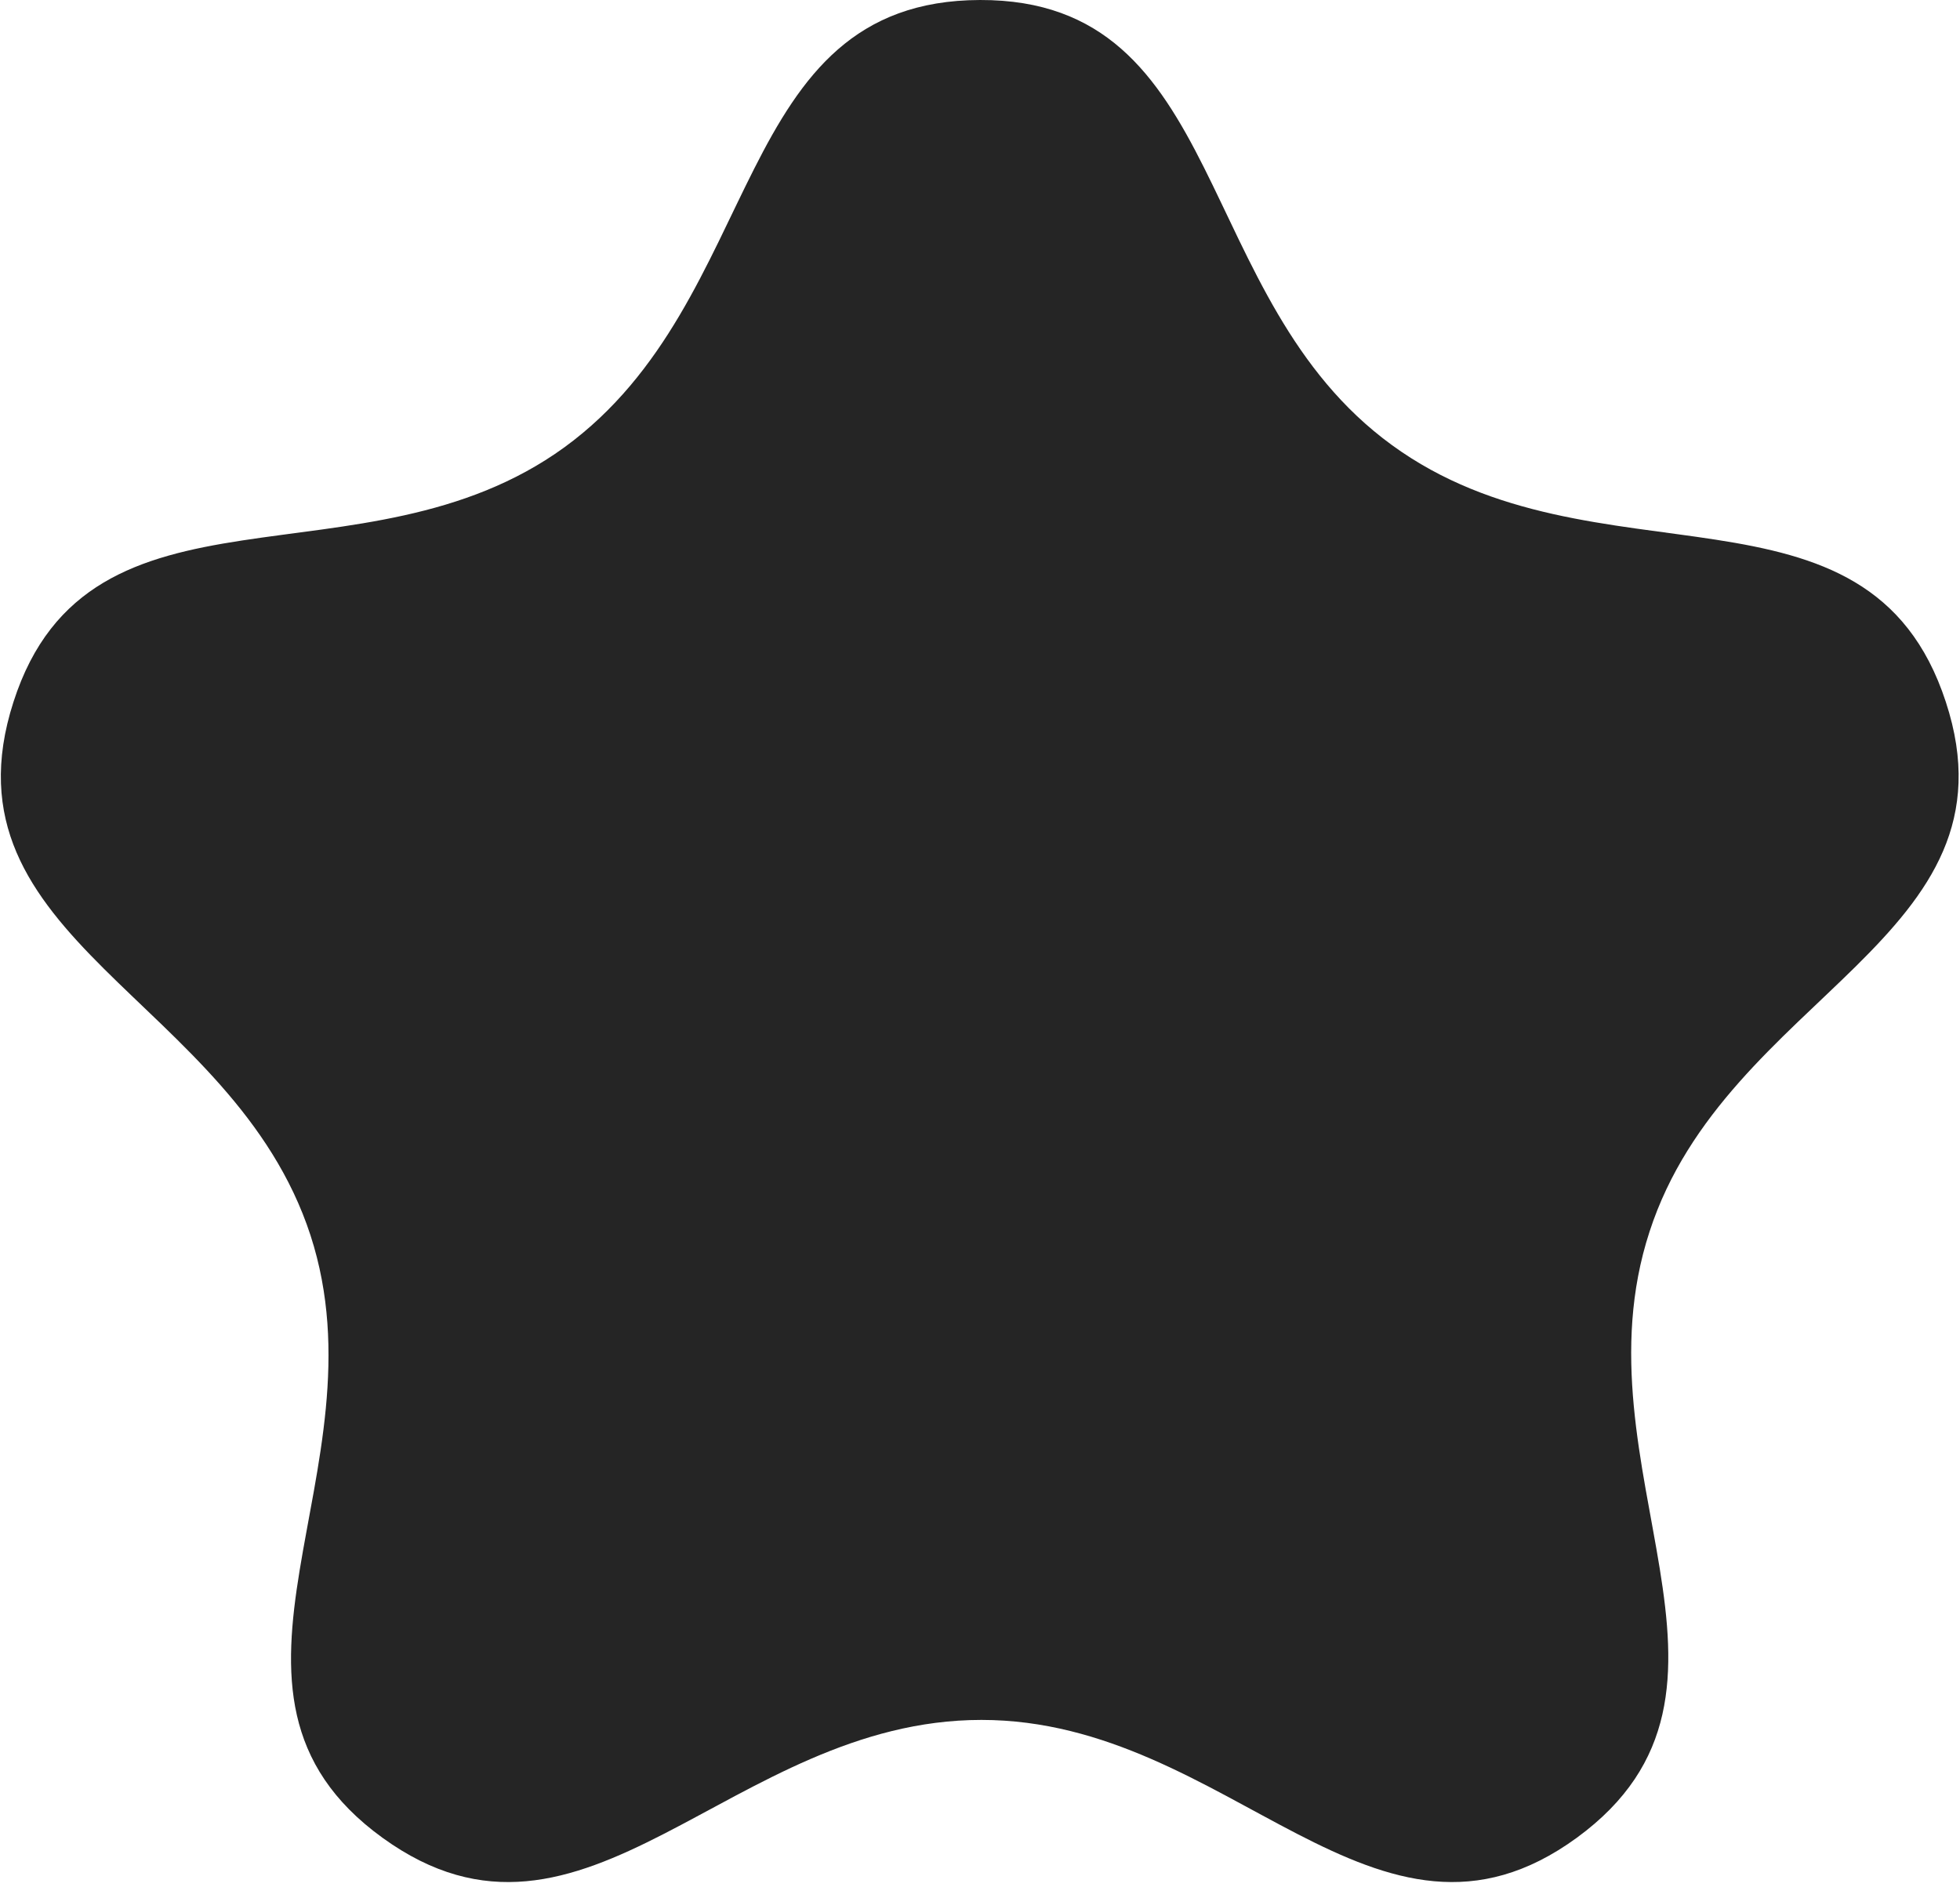 <?xml version="1.0" encoding="UTF-8" standalone="no"?>
<svg
   xmlns:dc="http://purl.org/dc/elements/1.1/"
   xmlns:cc="http://creativecommons.org/ns#"
   xmlns:rdf="http://www.w3.org/1999/02/22-rdf-syntax-ns#"
   xmlns:svg="http://www.w3.org/2000/svg"
   xmlns="http://www.w3.org/2000/svg"
   id="svg8"
   version="1.1"
   viewBox="0 0 2.778 2.675"
   height="10.11"
   width="10.5">
  <defs
     id="defs2" />
  <g
     transform="translate(0,-294.325)"
     id="layer1">
    <path
       d="m 1.389,294.325 c 0.353,-9.3e-4 0.299,0.424 0.584,0.631 0.287,0.209 0.675,0.027 0.785,0.364 0.11,0.335 -0.311,0.415 -0.42,0.751 -0.11,0.337 0.183,0.65 -0.103,0.859 -0.285,0.208 -0.491,-0.167 -0.844,-0.167 -0.355,0 -0.562,0.375 -0.849,0.167 -0.286,-0.207 0.007,-0.519 -0.102,-0.854 -0.11,-0.337 -0.53,-0.418 -0.421,-0.756 0.108,-0.336 0.496,-0.154 0.781,-0.361 0.287,-0.209 0.234,-0.633 0.589,-0.634 z"
       id="path8432"
       style="opacity:1;vector-effect:none;fill:#1a1a1a;fill-opacity:0.947;stroke:none;stroke-width:0.503;stroke-linecap:butt;stroke-linejoin:miter;stroke-miterlimit:4;stroke-dasharray:none;stroke-dashoffset:0;stroke-opacity:0.757;paint-order:stroke markers fill" />
  </g>
</svg>
